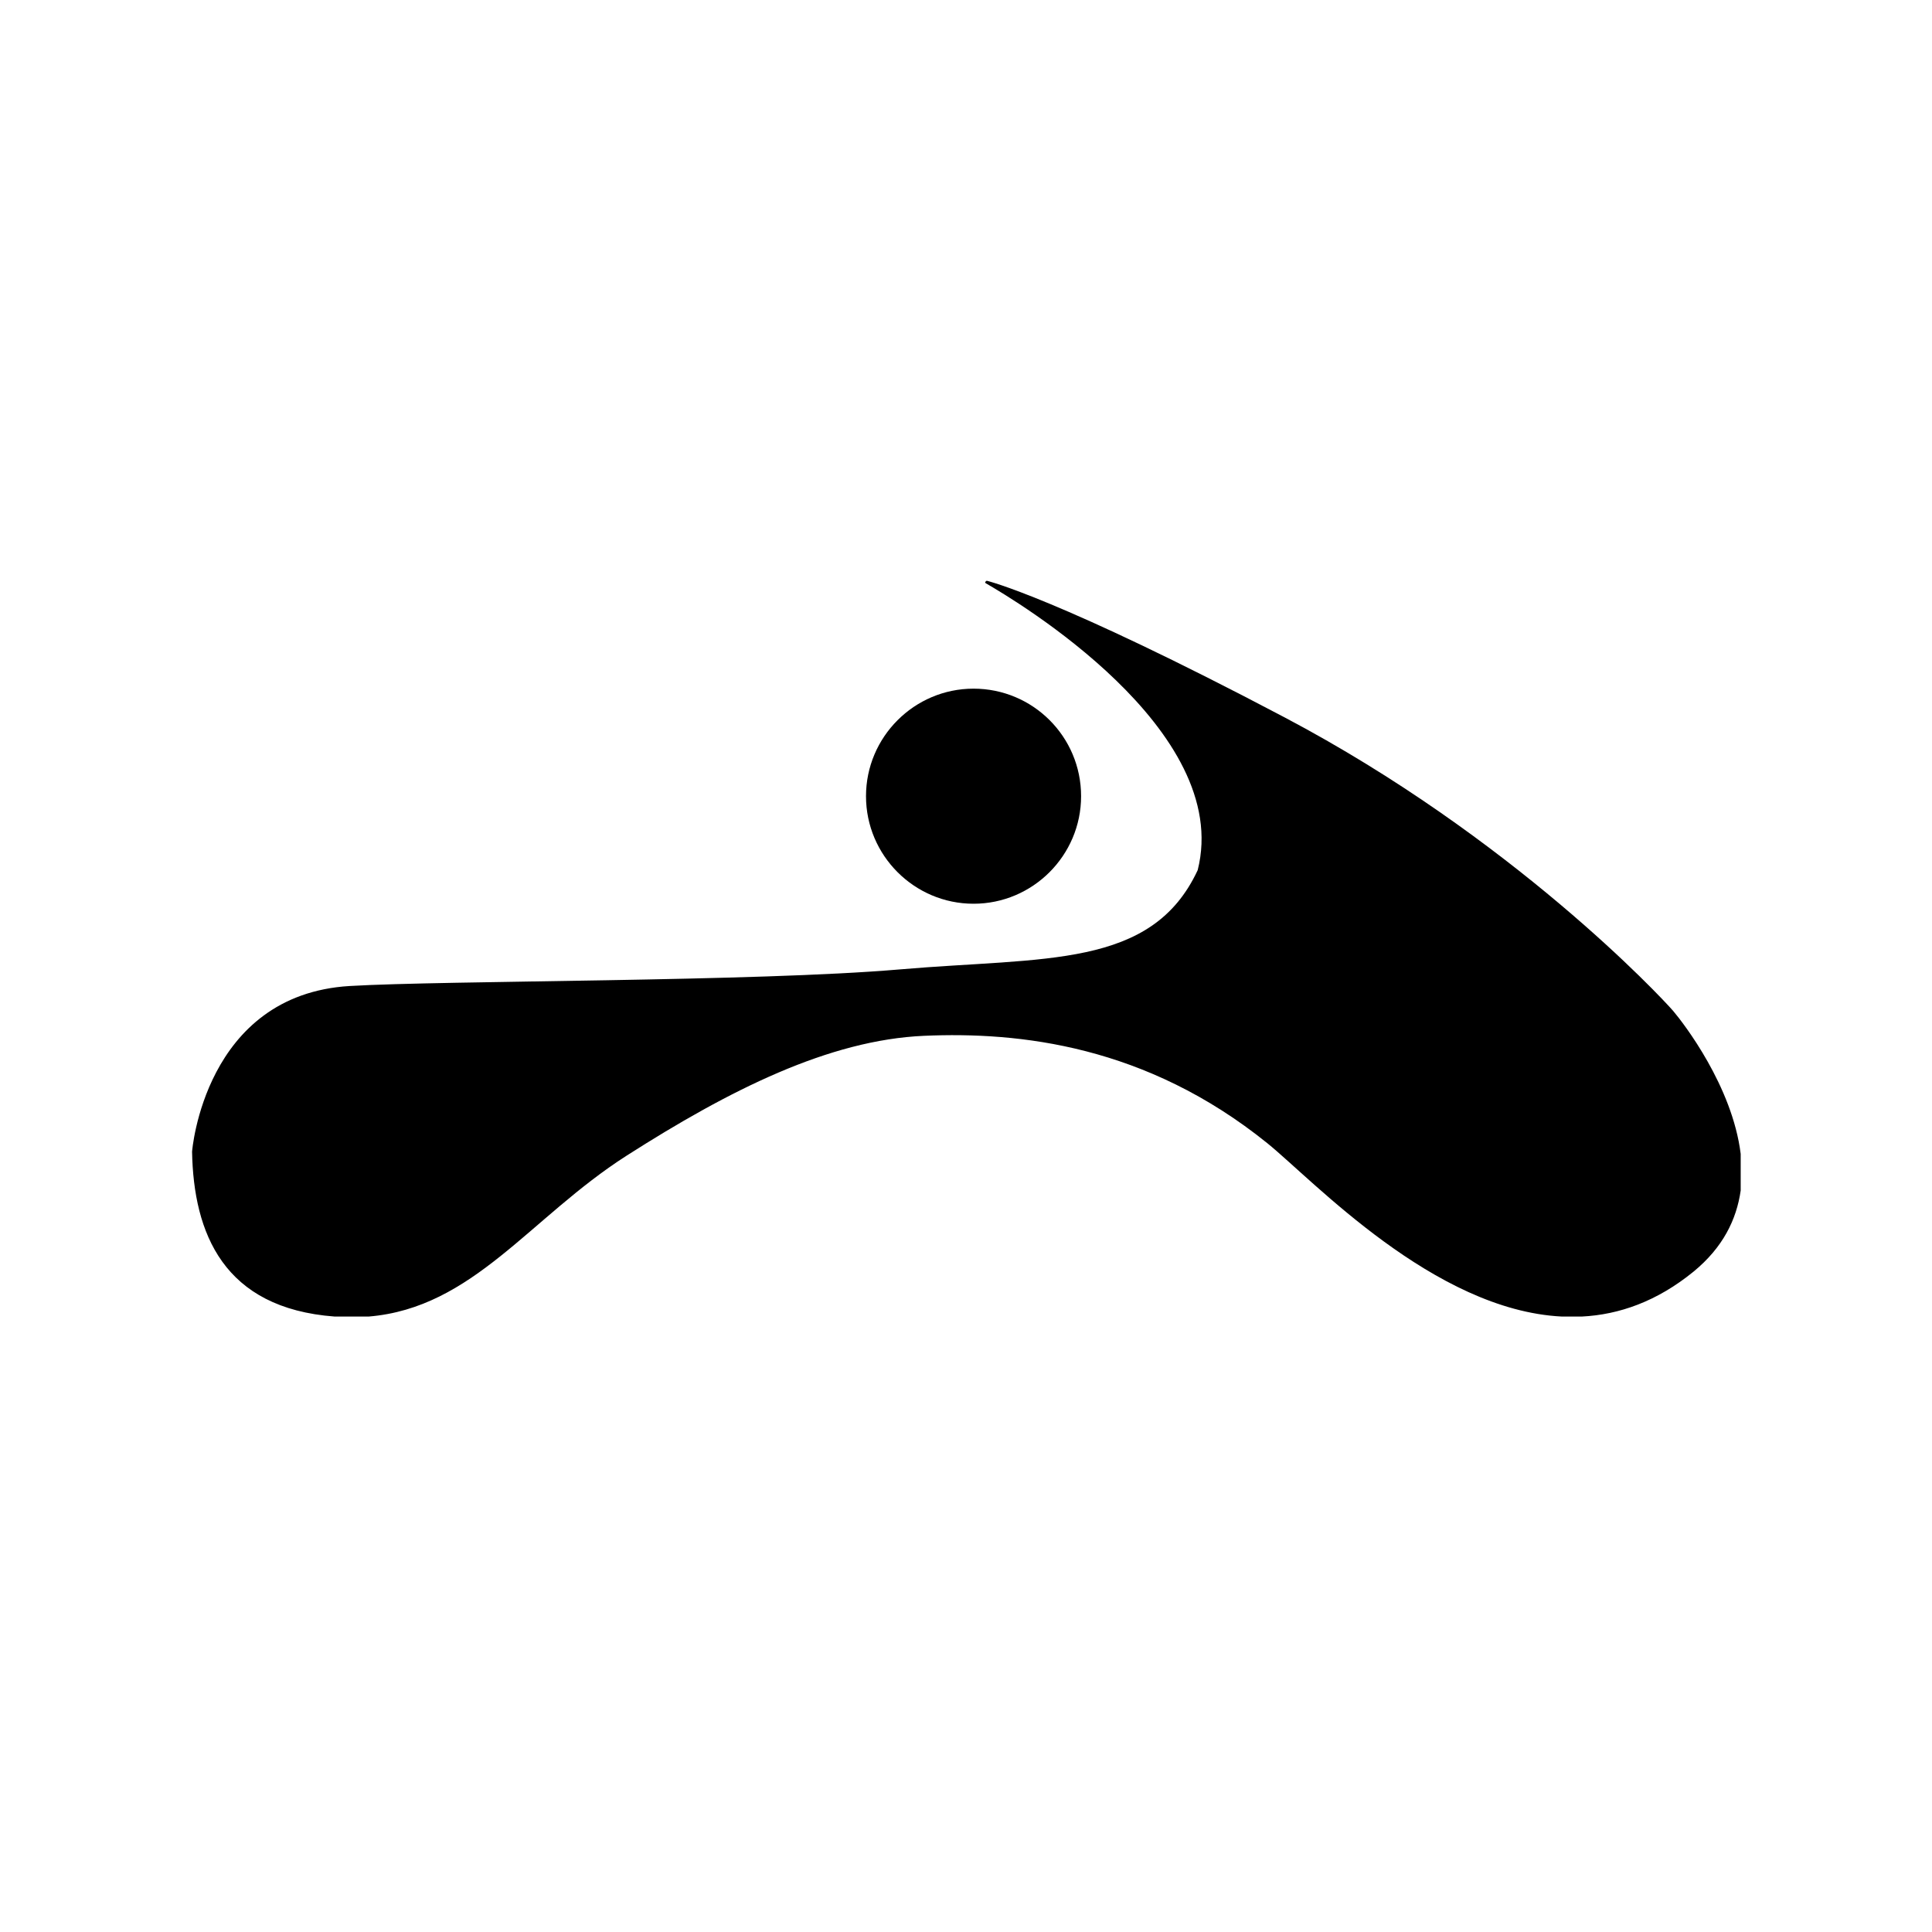 <?xml version="1.0" encoding="UTF-8"?> <svg xmlns="http://www.w3.org/2000/svg" width="1000" height="1000" viewBox="0 0 1000 1000" fill="none"><path d="M559.57 412.109C559.57 442.773 534.57 467.773 503.906 467.773C473.242 467.773 448.242 442.773 448.242 412.109C448.242 381.445 473.242 356.445 503.906 356.445C534.57 356.445 559.57 381.25 559.57 412.109Z" fill="black"></path><path d="M99.414 596.094C100.195 638.281 115.625 677.148 173.242 681.445H190.82C244.922 676.953 274.219 630.273 324.219 598.242C377.734 564.062 429.102 538.281 478.32 536.133C527.539 533.984 593.164 541.016 656.055 591.797C679.883 611.133 742.187 678.125 808.398 681.445H818.75C838.086 680.469 857.617 673.633 876.562 658.203C891.797 645.703 898.828 631.25 900.977 616.211V597.266C896.68 562.305 871.484 529.687 866.016 523.242C859.766 516.016 782.617 433.398 664.844 371.289C547.07 309.18 510.742 300.586 510.742 300.586C510.742 300.586 509.18 301.367 510.352 301.953C525.586 310.742 638.281 377.734 619.922 450.391C596.094 501.563 540.625 495.313 465.82 501.758C390.82 508.203 230.664 507.422 181.055 510.352C105.664 514.844 99.414 596.094 99.414 596.094Z" fill="black"></path></svg> 